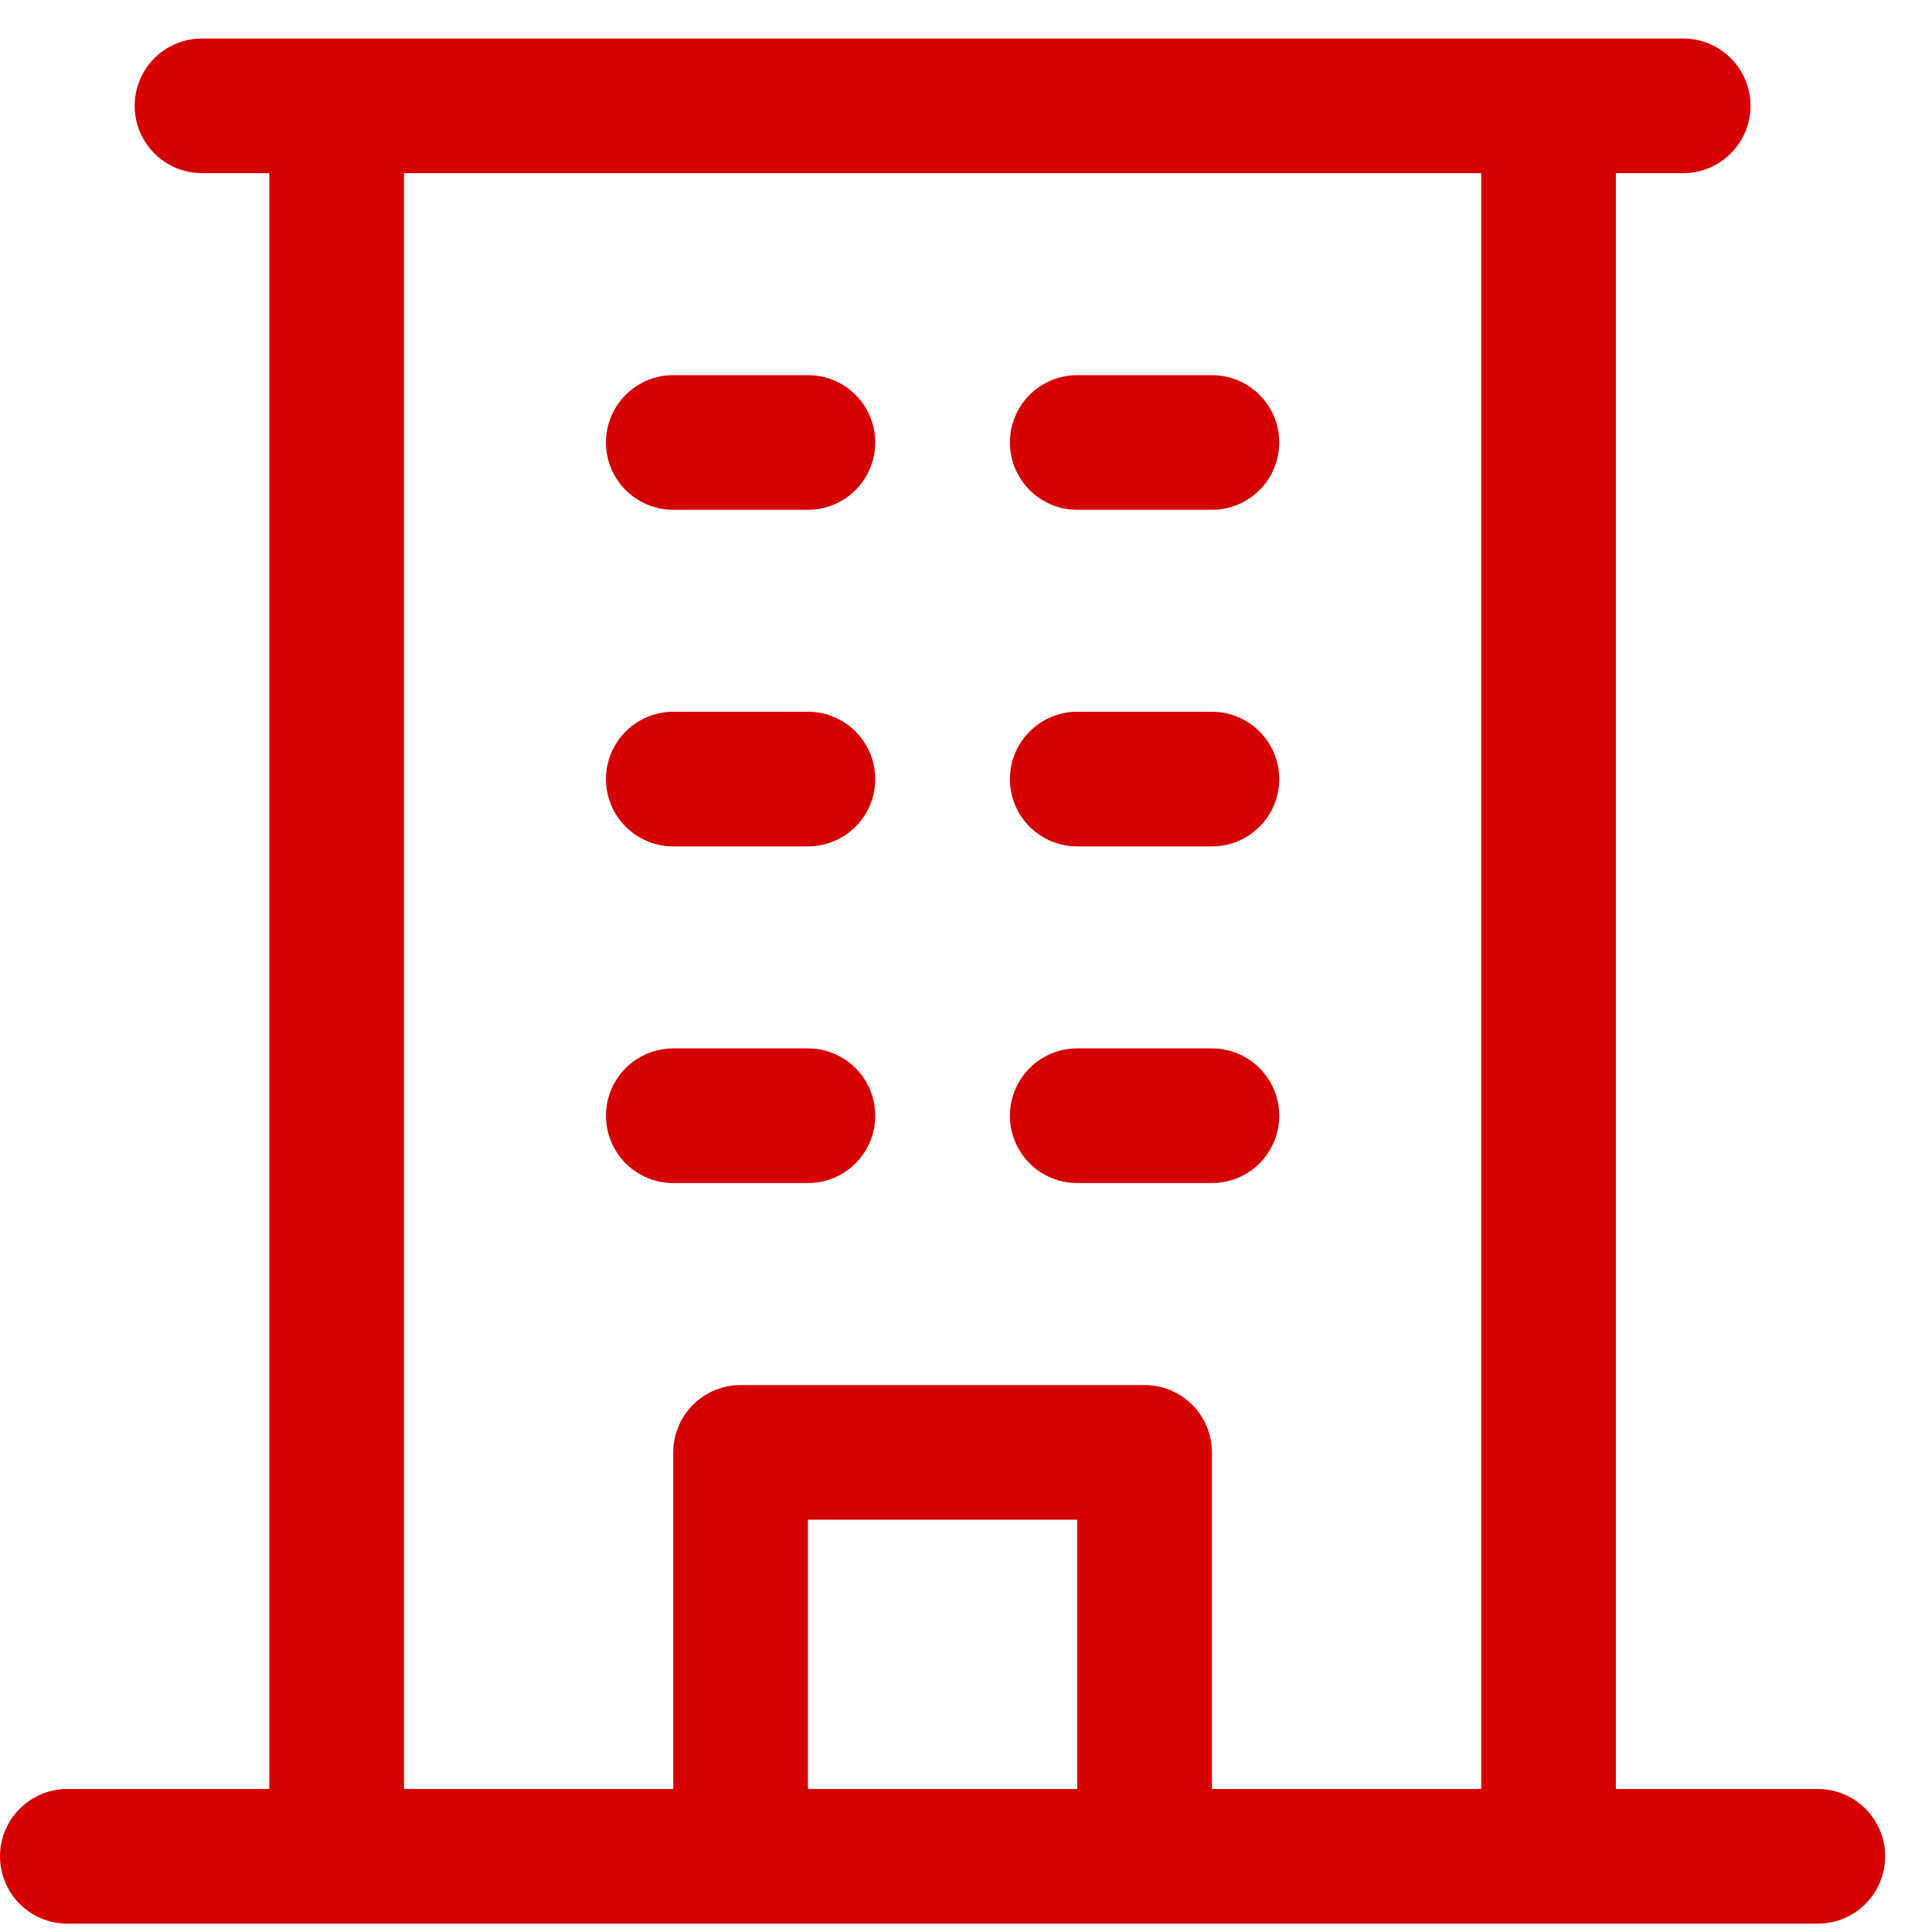 <svg width="40" height="40" viewBox="0 0 40 40" fill="none" xmlns="http://www.w3.org/2000/svg">
<path d="M37.636 37.039H33.455V3.585H34.849C35.218 3.585 35.573 3.438 35.834 3.176C36.096 2.915 36.242 2.561 36.242 2.191C36.242 1.821 36.096 1.467 35.834 1.205C35.573 0.944 35.218 0.797 34.849 0.797H4.182C3.812 0.797 3.458 0.944 3.196 1.205C2.935 1.467 2.788 1.821 2.788 2.191C2.788 2.561 2.935 2.915 3.196 3.176C3.458 3.438 3.812 3.585 4.182 3.585H5.576V37.039H1.394C1.024 37.039 0.67 37.186 0.408 37.448C0.147 37.709 0 38.063 0 38.433C0 38.803 0.147 39.157 0.408 39.419C0.67 39.68 1.024 39.827 1.394 39.827H37.636C38.006 39.827 38.361 39.68 38.622 39.419C38.883 39.157 39.03 38.803 39.03 38.433C39.03 38.063 38.883 37.709 38.622 37.448C38.361 37.186 38.006 37.039 37.636 37.039ZM8.364 3.585H30.667V37.039H25.091V30.07C25.091 29.7 24.944 29.345 24.683 29.084C24.421 28.823 24.067 28.676 23.697 28.676H15.333C14.964 28.676 14.609 28.823 14.348 29.084C14.086 29.345 13.939 29.7 13.939 30.07V37.039H8.364V3.585ZM22.303 37.039H16.727V31.463H22.303V37.039ZM12.546 9.161C12.546 8.791 12.692 8.436 12.954 8.175C13.215 7.913 13.57 7.767 13.939 7.767H16.727C17.097 7.767 17.451 7.913 17.713 8.175C17.974 8.436 18.121 8.791 18.121 9.161C18.121 9.53 17.974 9.885 17.713 10.146C17.451 10.408 17.097 10.555 16.727 10.555H13.939C13.57 10.555 13.215 10.408 12.954 10.146C12.692 9.885 12.546 9.53 12.546 9.161ZM20.909 9.161C20.909 8.791 21.056 8.436 21.317 8.175C21.579 7.913 21.933 7.767 22.303 7.767H25.091C25.461 7.767 25.815 7.913 26.077 8.175C26.338 8.436 26.485 8.791 26.485 9.161C26.485 9.53 26.338 9.885 26.077 10.146C25.815 10.408 25.461 10.555 25.091 10.555H22.303C21.933 10.555 21.579 10.408 21.317 10.146C21.056 9.885 20.909 9.53 20.909 9.161ZM12.546 16.13C12.546 15.761 12.692 15.406 12.954 15.145C13.215 14.883 13.57 14.736 13.939 14.736H16.727C17.097 14.736 17.451 14.883 17.713 15.145C17.974 15.406 18.121 15.761 18.121 16.13C18.121 16.5 17.974 16.855 17.713 17.116C17.451 17.377 17.097 17.524 16.727 17.524H13.939C13.57 17.524 13.215 17.377 12.954 17.116C12.692 16.855 12.546 16.5 12.546 16.13ZM20.909 16.13C20.909 15.761 21.056 15.406 21.317 15.145C21.579 14.883 21.933 14.736 22.303 14.736H25.091C25.461 14.736 25.815 14.883 26.077 15.145C26.338 15.406 26.485 15.761 26.485 16.13C26.485 16.5 26.338 16.855 26.077 17.116C25.815 17.377 25.461 17.524 25.091 17.524H22.303C21.933 17.524 21.579 17.377 21.317 17.116C21.056 16.855 20.909 16.5 20.909 16.13ZM12.546 23.1C12.546 22.73 12.692 22.376 12.954 22.114C13.215 21.853 13.57 21.706 13.939 21.706H16.727C17.097 21.706 17.451 21.853 17.713 22.114C17.974 22.376 18.121 22.73 18.121 23.1C18.121 23.47 17.974 23.824 17.713 24.086C17.451 24.347 17.097 24.494 16.727 24.494H13.939C13.57 24.494 13.215 24.347 12.954 24.086C12.692 23.824 12.546 23.47 12.546 23.1ZM20.909 23.1C20.909 22.73 21.056 22.376 21.317 22.114C21.579 21.853 21.933 21.706 22.303 21.706H25.091C25.461 21.706 25.815 21.853 26.077 22.114C26.338 22.376 26.485 22.73 26.485 23.1C26.485 23.47 26.338 23.824 26.077 24.086C25.815 24.347 25.461 24.494 25.091 24.494H22.303C21.933 24.494 21.579 24.347 21.317 24.086C21.056 23.824 20.909 23.47 20.909 23.1Z" fill="#D50000"/>
</svg>
